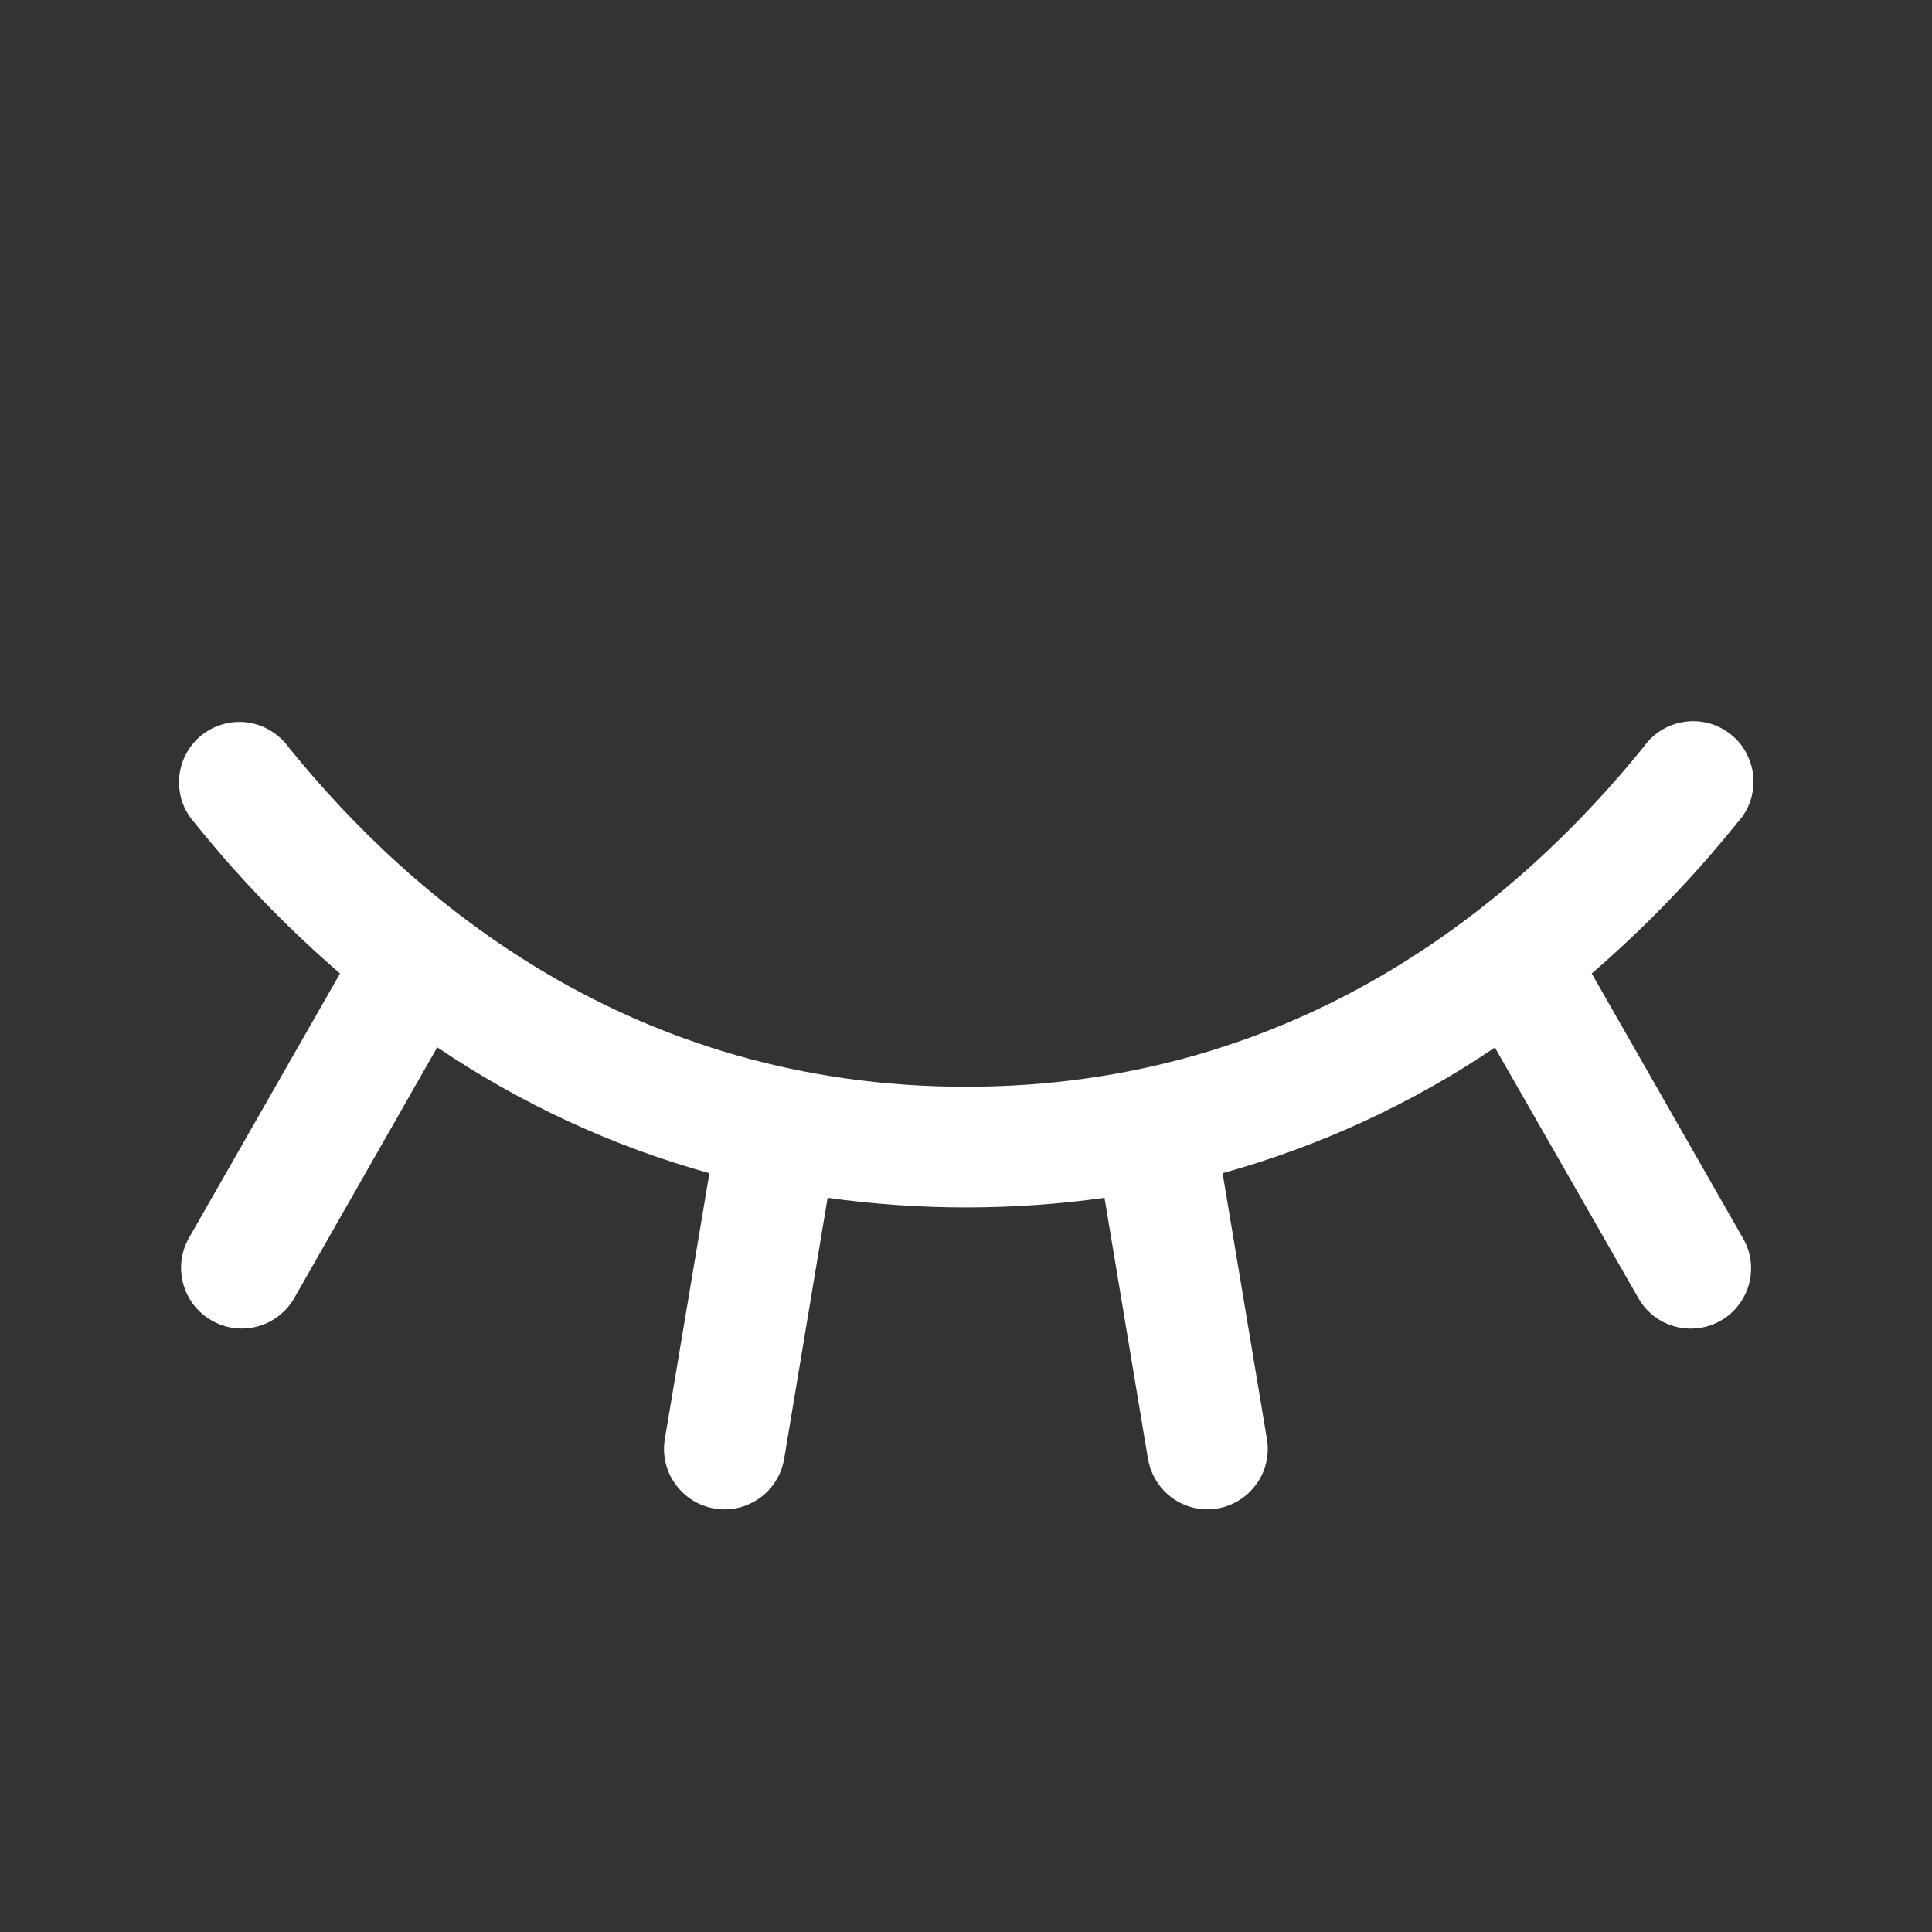 <svg width="16" height="16" viewBox="0 0 16 16" fill="none" xmlns="http://www.w3.org/2000/svg">
<rect x="0" y="0" width="16" height="16" fill="#333333" stroke="none"/>
<g id="EyeClosed">
<path id="Vector" d="M14.25 10.937C14.193 10.97 14.13 10.991 14.065 10.999C13.999 11.007 13.933 11.003 13.87 10.985C13.806 10.968 13.747 10.938 13.695 10.898C13.643 10.857 13.6 10.807 13.568 10.75L12.38 8.675C11.69 9.142 10.928 9.493 10.125 9.716L10.492 11.917C10.503 11.982 10.501 12.049 10.486 12.113C10.471 12.177 10.444 12.237 10.405 12.29C10.367 12.344 10.319 12.389 10.263 12.424C10.207 12.459 10.145 12.482 10.081 12.493C10.054 12.497 10.027 12.5 10 12.5C9.882 12.5 9.767 12.458 9.677 12.381C9.587 12.305 9.527 12.198 9.507 12.082L9.147 9.92C8.386 10.026 7.615 10.026 6.854 9.92L6.494 12.082C6.474 12.199 6.414 12.305 6.324 12.381C6.233 12.458 6.118 12.5 6 12.5C5.972 12.5 5.945 12.497 5.917 12.493C5.853 12.482 5.791 12.459 5.735 12.424C5.679 12.389 5.631 12.344 5.593 12.29C5.554 12.237 5.527 12.177 5.512 12.113C5.497 12.049 5.495 11.982 5.506 11.917L5.875 9.716C5.072 9.493 4.311 9.14 3.621 8.673L2.437 10.75C2.371 10.865 2.262 10.95 2.133 10.985C2.005 11.02 1.867 11.002 1.752 10.935C1.636 10.869 1.552 10.76 1.517 10.631C1.482 10.502 1.5 10.365 1.566 10.25L2.816 8.062C2.377 7.683 1.973 7.265 1.61 6.812C1.565 6.762 1.53 6.702 1.508 6.638C1.487 6.574 1.479 6.505 1.484 6.438C1.49 6.37 1.509 6.304 1.541 6.244C1.573 6.184 1.616 6.131 1.669 6.089C1.722 6.046 1.784 6.015 1.849 5.997C1.914 5.979 1.983 5.974 2.05 5.983C2.118 5.993 2.182 6.015 2.24 6.051C2.299 6.086 2.349 6.132 2.389 6.187C3.426 7.471 5.241 9 8 9C10.759 9 12.574 7.469 13.611 6.187C13.65 6.131 13.701 6.083 13.759 6.047C13.817 6.011 13.883 5.988 13.95 5.978C14.018 5.968 14.088 5.972 14.154 5.99C14.22 6.008 14.282 6.04 14.335 6.083C14.389 6.126 14.433 6.179 14.464 6.24C14.496 6.301 14.515 6.368 14.521 6.436C14.525 6.504 14.516 6.573 14.494 6.638C14.471 6.703 14.435 6.762 14.389 6.812C14.025 7.265 13.621 7.683 13.182 8.062L14.432 10.25C14.466 10.307 14.488 10.37 14.497 10.435C14.506 10.501 14.502 10.568 14.485 10.632C14.468 10.696 14.438 10.756 14.398 10.808C14.358 10.861 14.307 10.905 14.25 10.937Z" fill="white"/>
</g>
</svg>
